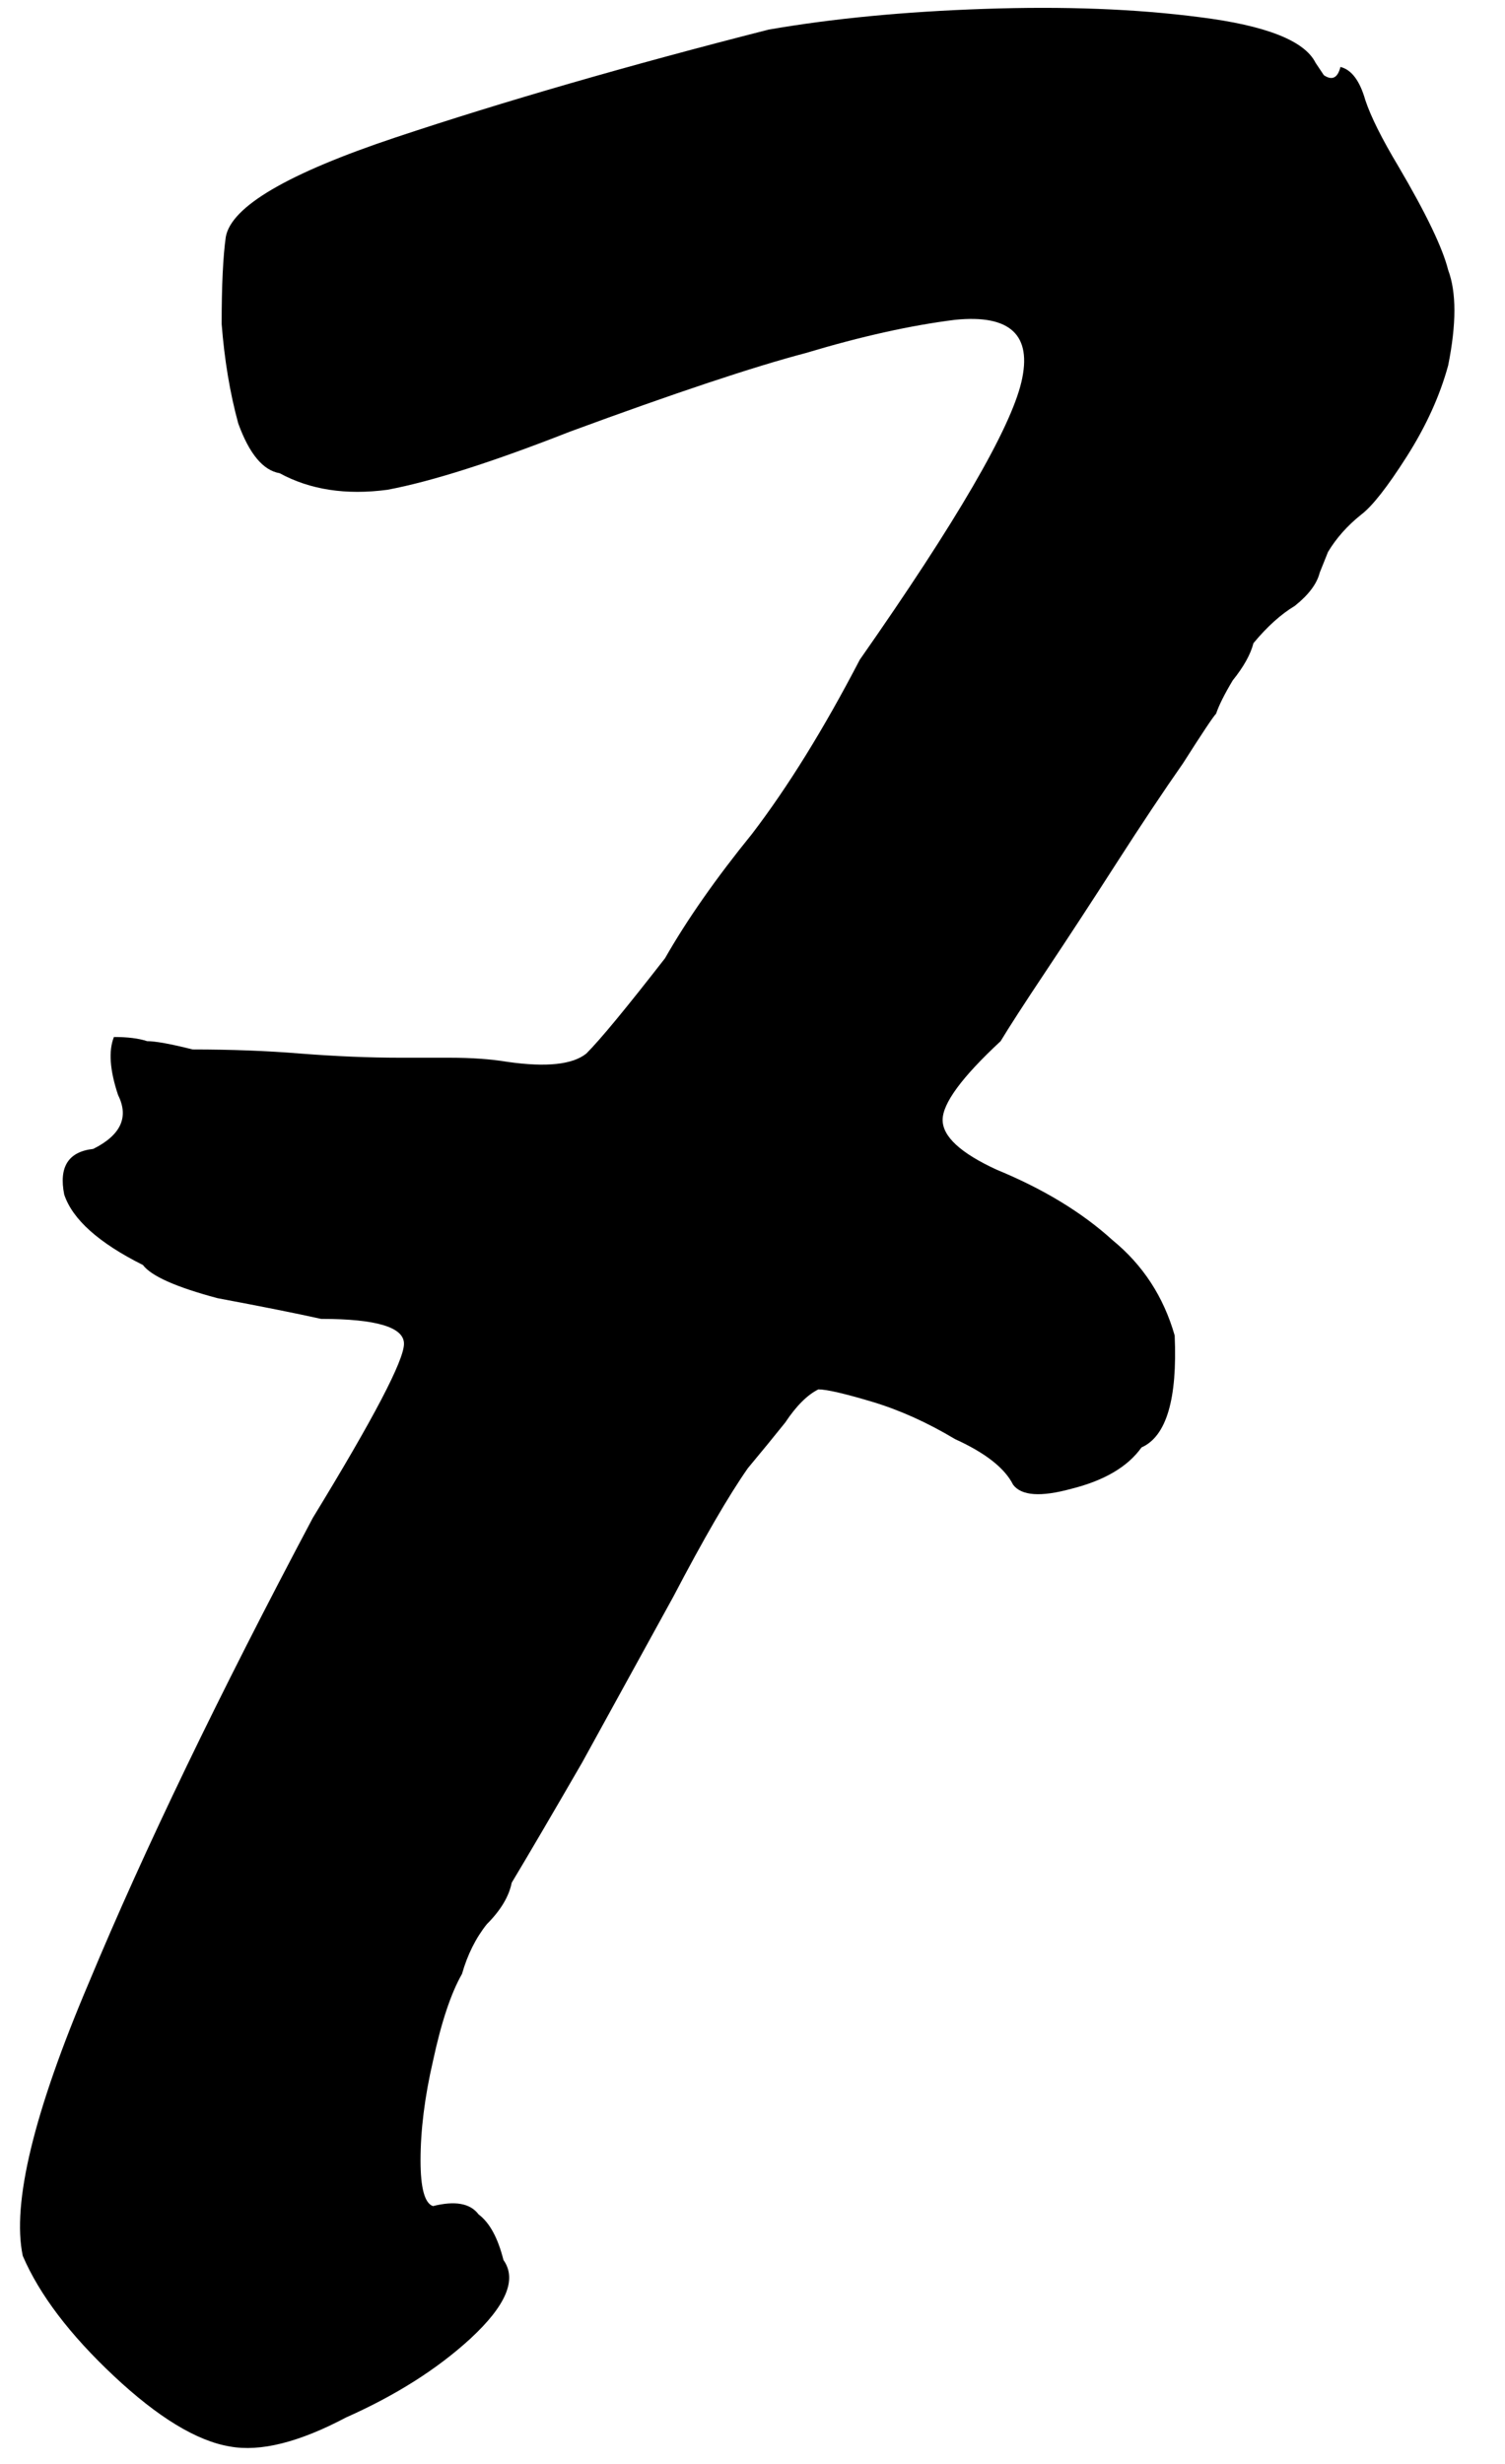 <?xml version="1.0" encoding="UTF-8"?> <svg xmlns="http://www.w3.org/2000/svg" width="33" height="54" viewBox="0 0 33 54" fill="none"><path d="M5.042 53.618C4.315 53.497 3.467 52.982 2.498 52.074C1.529 51.165 0.863 50.287 0.499 49.439C0.257 48.288 0.742 46.289 1.953 43.442C3.164 40.535 4.8 37.143 6.859 33.266C8.192 31.086 8.858 29.814 8.858 29.45C8.858 29.087 8.252 28.905 7.041 28.905C6.496 28.784 5.739 28.633 4.769 28.451C3.861 28.209 3.316 27.966 3.134 27.724C2.165 27.239 1.59 26.725 1.408 26.18C1.287 25.574 1.499 25.241 2.044 25.18C2.65 24.877 2.831 24.484 2.589 23.999C2.407 23.454 2.377 23.03 2.498 22.727C2.801 22.727 3.043 22.757 3.225 22.818C3.407 22.818 3.74 22.878 4.224 23C5.072 23 5.86 23.03 6.587 23.09C7.374 23.151 8.101 23.181 8.767 23.181C9.07 23.181 9.433 23.181 9.857 23.181C10.342 23.181 10.766 23.212 11.129 23.272C11.977 23.393 12.553 23.333 12.856 23.09C13.159 22.788 13.734 22.091 14.582 21.001C15.066 20.153 15.703 19.244 16.49 18.275C17.277 17.245 18.065 15.973 18.852 14.459C20.972 11.431 22.153 9.401 22.396 8.372C22.638 7.342 22.153 6.888 20.942 7.009C19.973 7.13 18.883 7.372 17.671 7.736C16.52 8.039 14.794 8.614 12.492 9.462C10.796 10.128 9.464 10.552 8.495 10.734C7.586 10.855 6.799 10.734 6.132 10.371C5.769 10.31 5.466 9.947 5.224 9.28C5.042 8.614 4.921 7.887 4.86 7.1C4.86 6.252 4.891 5.616 4.951 5.192C5.072 4.525 6.314 3.799 8.676 3.011C11.039 2.224 13.764 1.436 16.853 0.649C18.247 0.407 19.821 0.255 21.578 0.195C23.334 0.134 24.909 0.195 26.302 0.376C27.756 0.558 28.604 0.891 28.846 1.376C28.846 1.376 28.907 1.467 29.028 1.648C29.21 1.77 29.331 1.709 29.392 1.467C29.634 1.527 29.816 1.769 29.937 2.193C30.058 2.557 30.3 3.041 30.663 3.647C31.269 4.677 31.633 5.434 31.754 5.919C31.936 6.403 31.936 7.1 31.754 8.008C31.572 8.675 31.269 9.341 30.845 10.007C30.421 10.673 30.088 11.097 29.846 11.279C29.543 11.521 29.301 11.794 29.119 12.097C28.998 12.4 28.937 12.551 28.937 12.551C28.877 12.793 28.695 13.036 28.392 13.278C28.089 13.46 27.786 13.732 27.484 14.096C27.423 14.338 27.272 14.611 27.029 14.913C26.848 15.216 26.726 15.459 26.666 15.64C26.605 15.701 26.363 16.064 25.939 16.73C25.515 17.336 25.03 18.063 24.485 18.911C23.94 19.759 23.425 20.547 22.941 21.273C22.456 22 22.123 22.515 21.941 22.818C21.093 23.605 20.669 24.181 20.669 24.544C20.669 24.908 21.063 25.271 21.851 25.634C22.88 26.058 23.728 26.573 24.394 27.179C25.061 27.724 25.515 28.421 25.757 29.269C25.818 30.662 25.576 31.48 25.03 31.722C24.728 32.146 24.213 32.449 23.486 32.63C22.82 32.812 22.396 32.782 22.214 32.539C22.032 32.176 21.608 31.843 20.942 31.54C20.336 31.177 19.73 30.904 19.125 30.722C18.519 30.541 18.125 30.45 17.944 30.45C17.701 30.571 17.459 30.813 17.217 31.177C16.974 31.48 16.702 31.813 16.399 32.176C15.975 32.782 15.43 33.721 14.764 34.993C14.097 36.204 13.431 37.415 12.765 38.627C12.099 39.778 11.584 40.656 11.22 41.262C11.16 41.565 10.978 41.867 10.675 42.17C10.433 42.473 10.251 42.837 10.13 43.261C9.888 43.684 9.676 44.321 9.494 45.169C9.312 45.956 9.221 46.683 9.221 47.349C9.221 47.955 9.312 48.288 9.494 48.349C9.979 48.227 10.312 48.288 10.493 48.53C10.736 48.712 10.917 49.045 11.039 49.53C11.341 49.954 11.099 50.529 10.312 51.256C9.585 51.922 8.676 52.498 7.586 52.982C6.556 53.527 5.708 53.739 5.042 53.618Z" fill="black"></path></svg> 